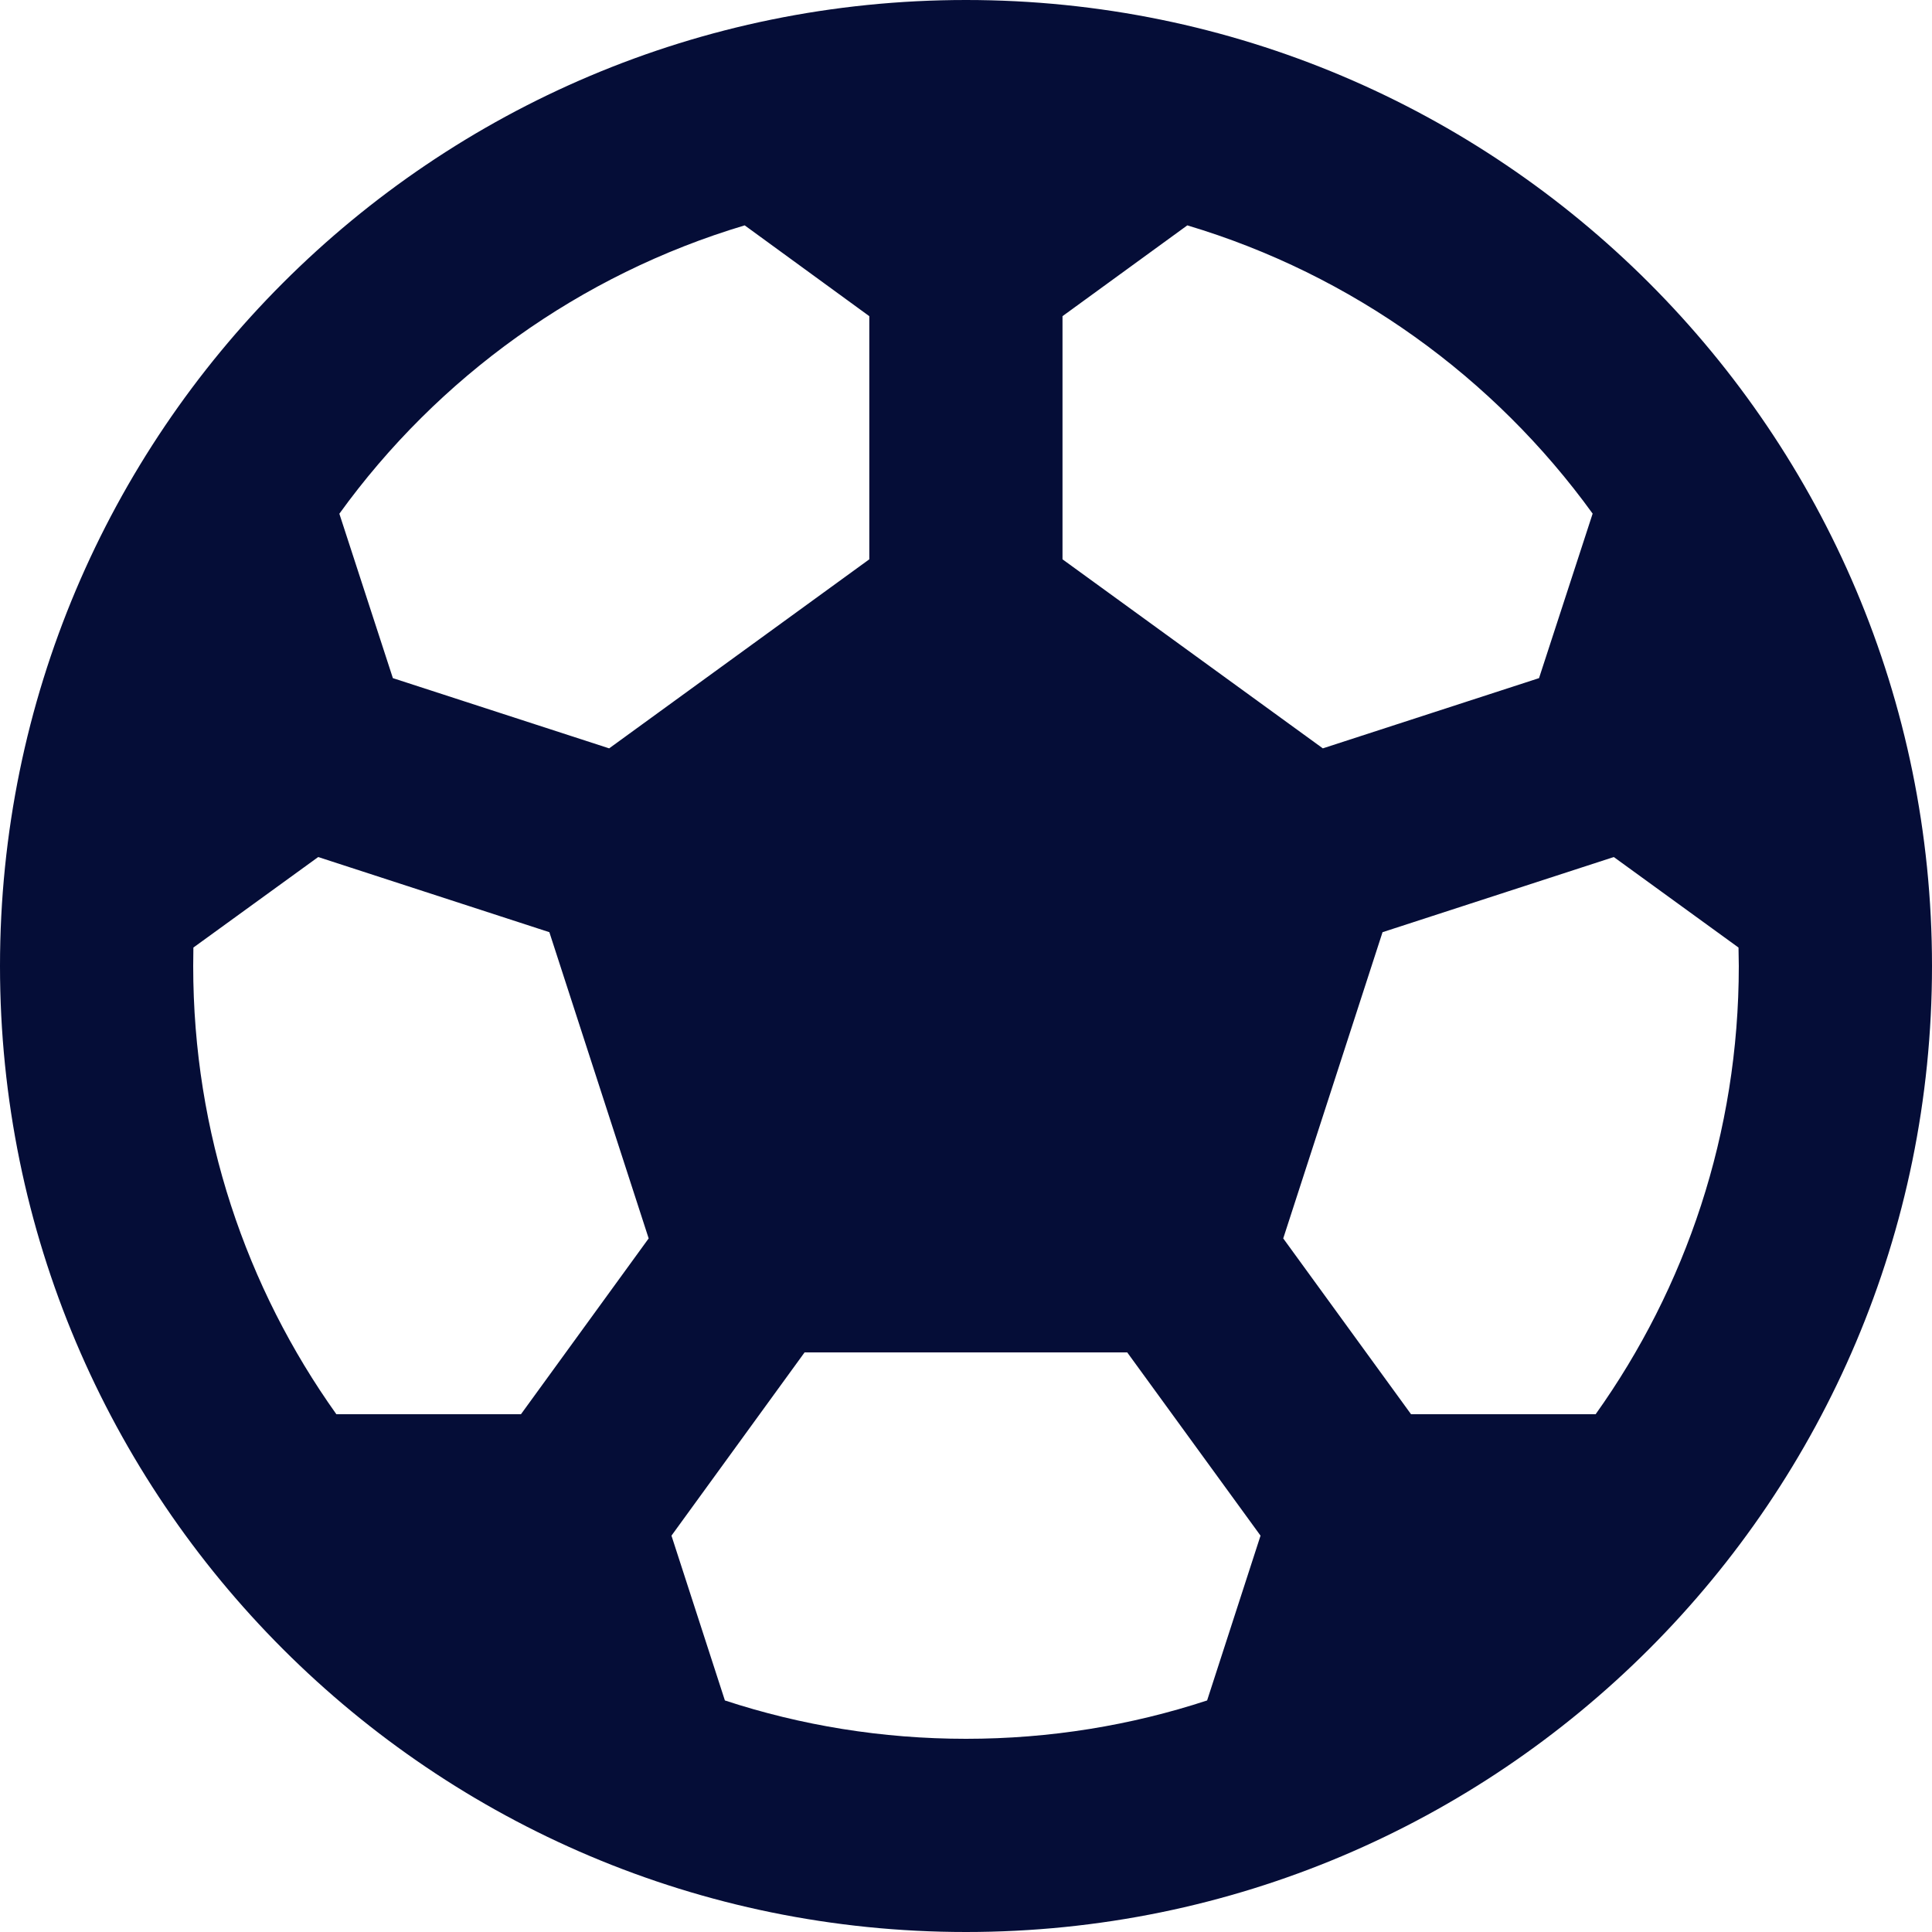 <svg width="20" height="20" viewBox="0 0 20 20" fill="none" xmlns="http://www.w3.org/2000/svg">
<path d="M10 0C15.523 0 20 4.477 20 10C20 15.523 15.523 20 10 20C4.477 20 0 15.523 0 10C0 4.477 4.477 0 10 0ZM11.669 14H8.329L6.951 15.897L7.504 17.603C8.29 17.861 9.129 18 10 18C10.871 18 11.71 17.861 12.496 17.603L13.049 15.897L11.669 14ZM3.294 8.872L2.002 9.809L2 10C2 11.73 2.549 13.331 3.482 14.64L5.393 14.64L6.715 12.82L5.687 9.65L3.294 8.872ZM16.706 8.872L14.312 9.65L13.284 12.82L14.607 14.64L16.518 14.64C17.451 13.331 18 11.73 18 10L17.997 9.809L16.706 8.872ZM12.291 2.333L10.999 3.273V5.79L13.694 7.747L15.932 7.02L16.487 5.317C15.467 3.907 13.999 2.843 12.291 2.333ZM7.709 2.333C6.001 2.843 4.532 3.907 3.513 5.318L4.067 7.02L6.306 7.747L8.999 5.79V3.273L7.709 2.333Z" fill="#050D37"/>
</svg>
